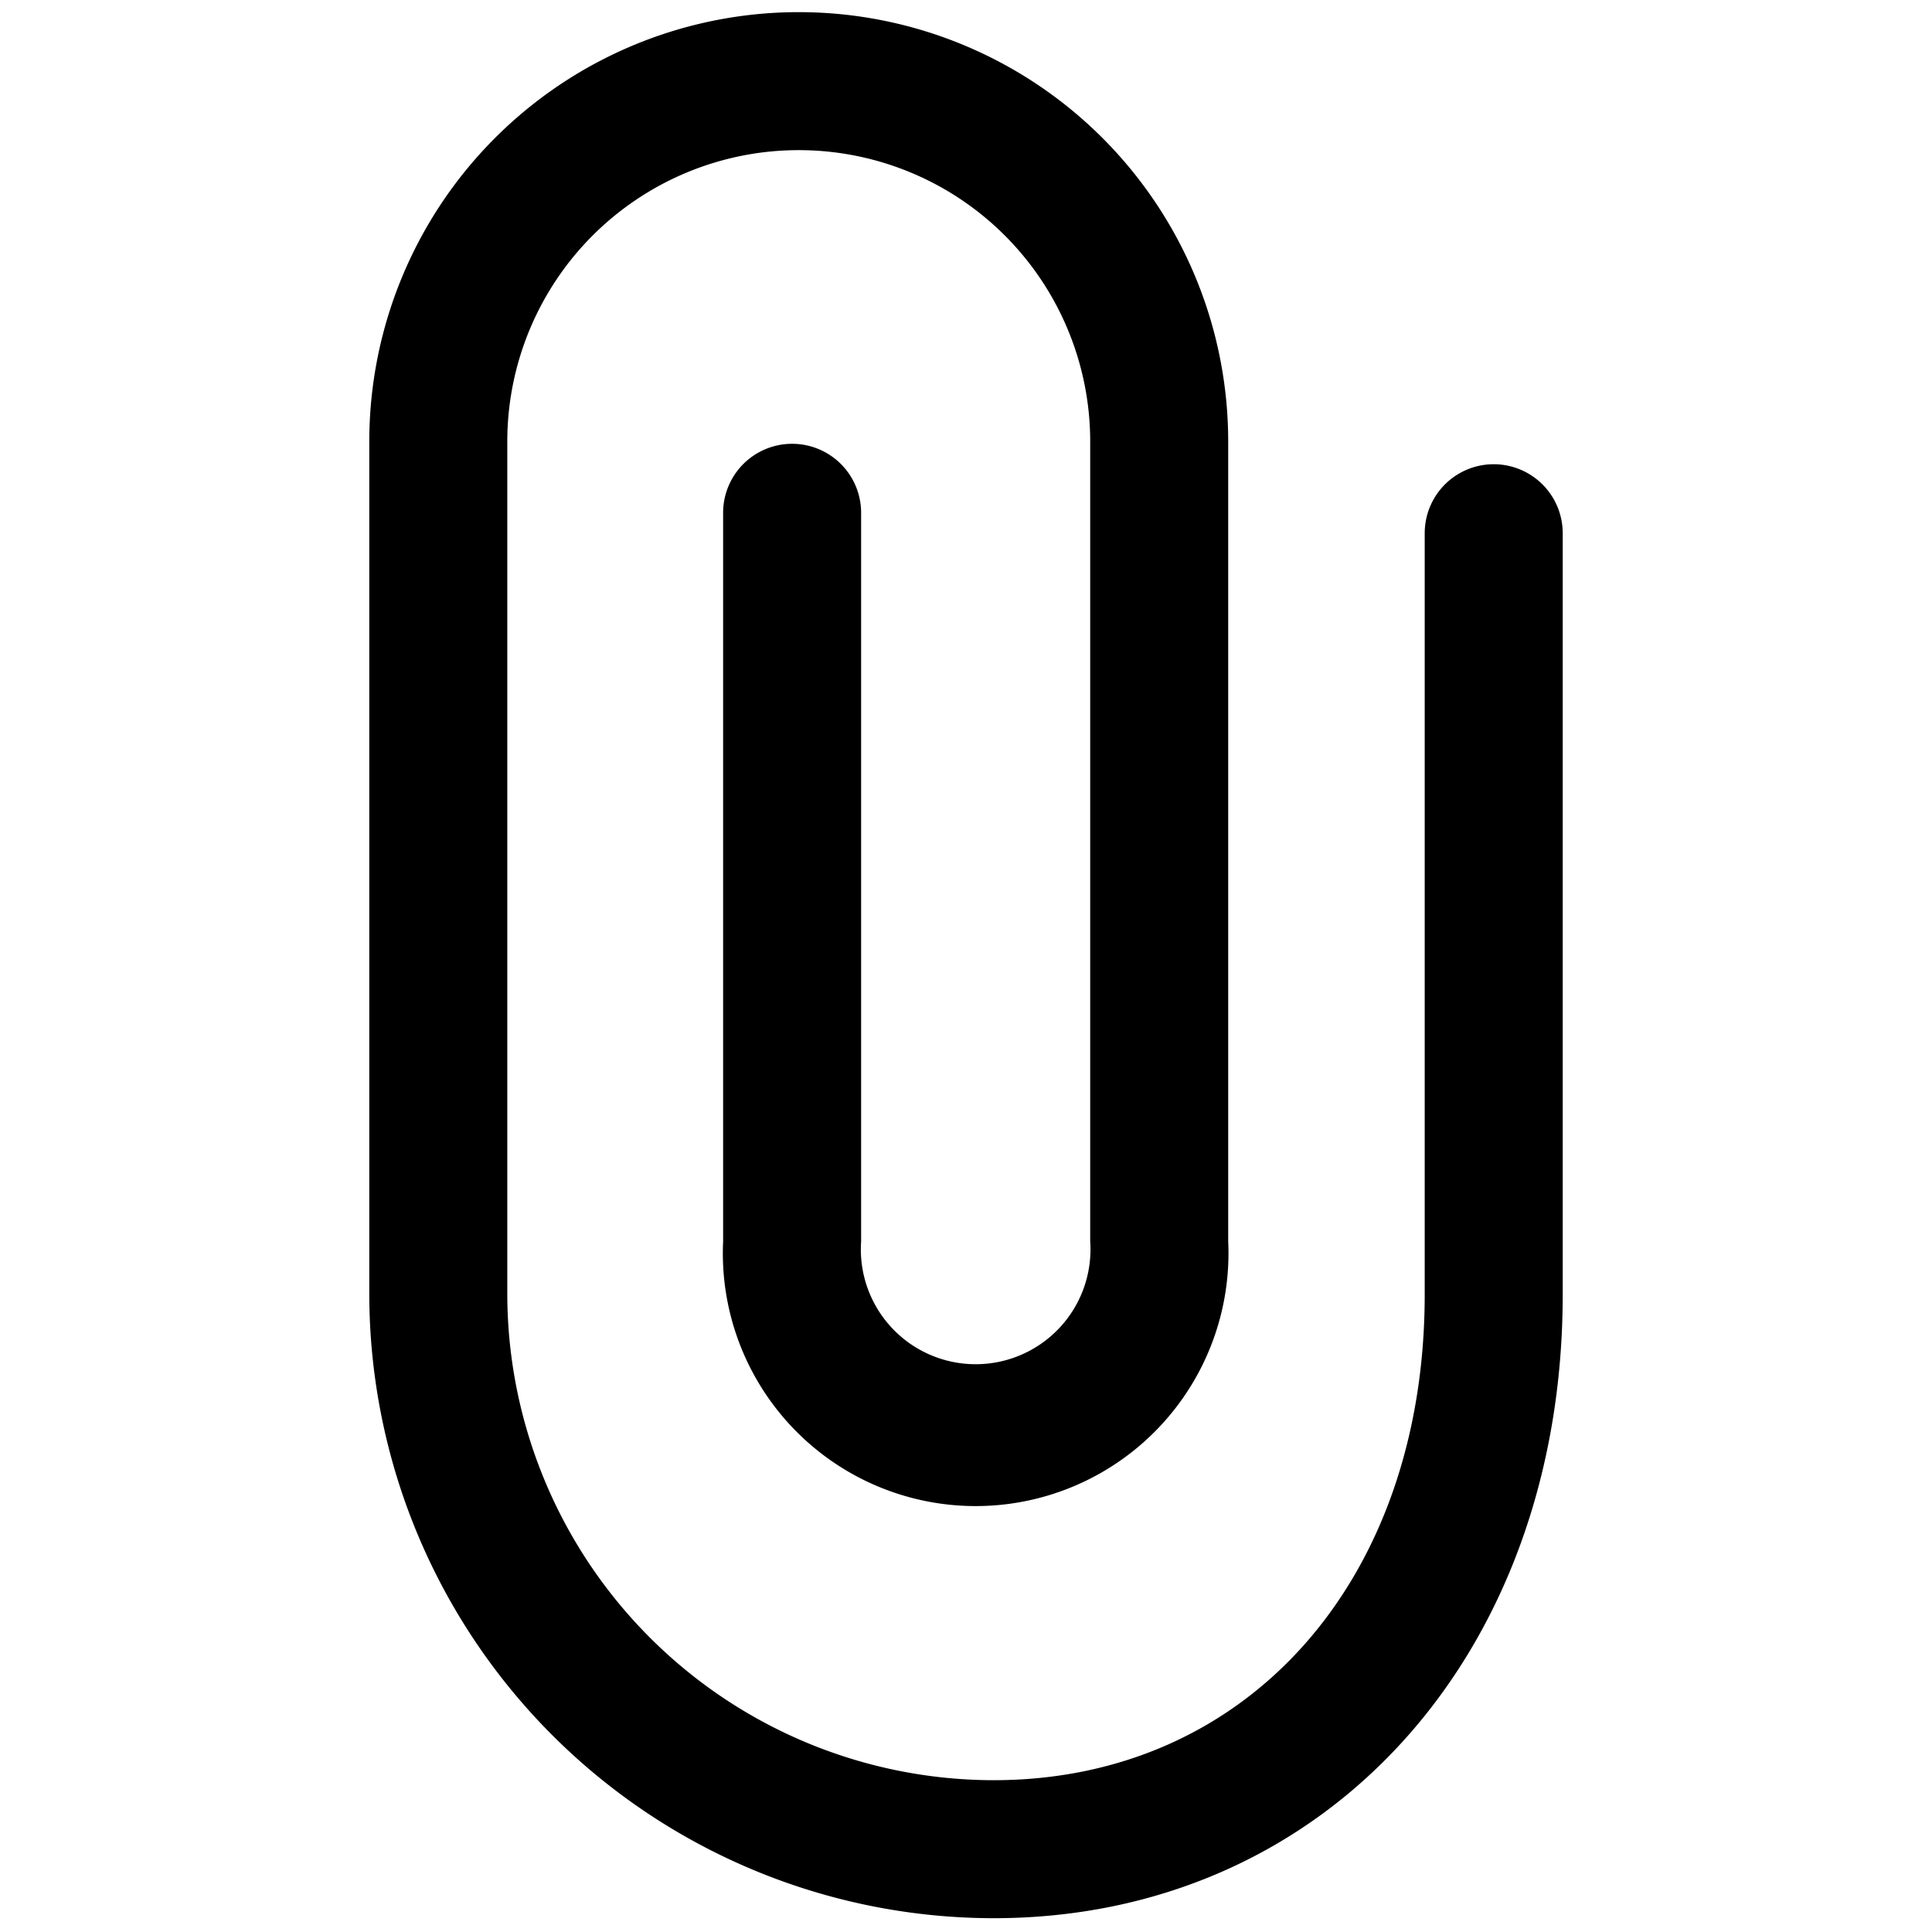 <?xml version="1.0" ?>
<svg fill="#000000" width="800px" height="800px" viewBox="0 0 35 35" data-name="Layer 2" id="Layer_2" xmlns="http://www.w3.org/2000/svg"><path d="M18,34.75A11.32,11.32,0,0,1,6.69,23.45V8A7.78,7.78,0,0,1,22.25,8V22.49a4.58,4.58,0,1,1-9.15,0V9.29a1.25,1.25,0,0,1,2.5,0v13.2a2.08,2.08,0,1,0,4.15,0V8A5.28,5.28,0,0,0,9.19,8V23.45A8.82,8.82,0,0,0,18,32.25c4.6,0,7.81-3.62,7.81-8.8V9.66a1.25,1.25,0,0,1,2.5,0V23.45C28.31,30,24,34.75,18,34.75Z"/></svg>